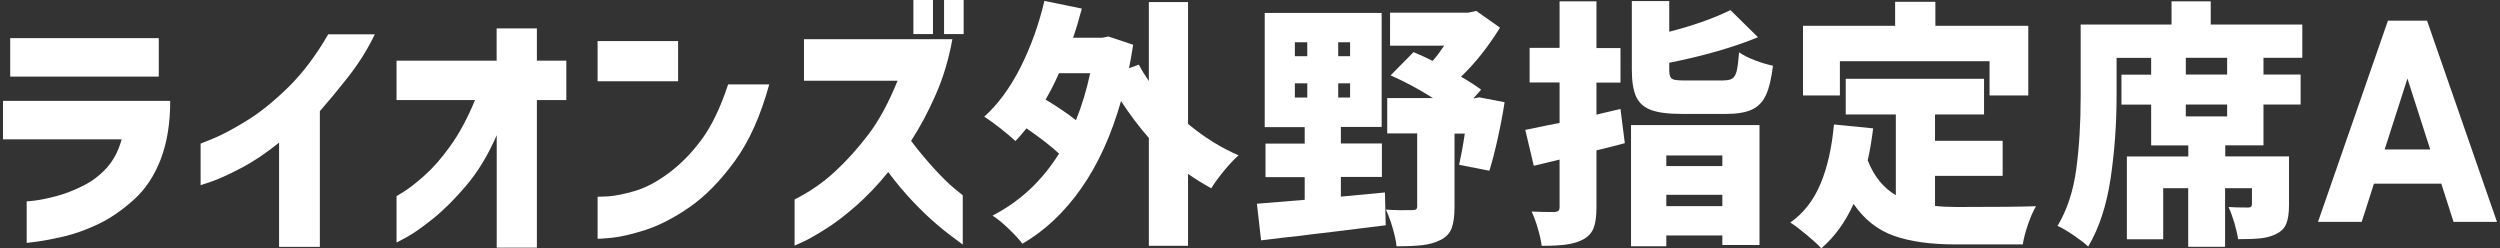 <?xml version="1.0" encoding="UTF-8"?><svg id="a" xmlns="http://www.w3.org/2000/svg" viewBox="0 0 282 28"><rect x="0" y="0" width="282" height="28" fill="#333333" stroke="none"/><path d="m13.73,15.72H.34v-4.34h18.86c0,2.54-.36,4.74-1.08,6.61-.72,1.86-1.74,3.39-3.06,4.57-1.32,1.18-2.66,2.1-4.02,2.74-1.36.64-2.65,1.1-3.87,1.38s-2.21.47-2.97.57c-.76.1-1.16.15-1.19.15v-4.69s.34,0,.96-.09c.62-.08,1.41-.24,2.36-.49.95-.25,1.94-.63,2.97-1.14,1.03-.5,1.94-1.18,2.72-2.04s1.35-1.93,1.7-3.23ZM1.15,8.64v-4.34h16.76v4.34H1.15Z" fill="#fff" stroke-width="0"/><path d="m37.04,3.87h5.24c-.81,1.69-1.81,3.28-2.98,4.77-1.17,1.49-2.25,2.79-3.22,3.9v15.31h-4.6v-11.76c-1.49,1.2-2.93,2.16-4.31,2.88-1.38.72-2.47,1.22-3.29,1.5s-1.23.42-1.25.42v-4.69s.51-.2,1.48-.6c.97-.4,2.21-1.06,3.71-1.98,1.5-.92,3.07-2.18,4.7-3.78,1.63-1.6,3.13-3.59,4.51-5.98Z" fill="#fff" stroke-width="0"/><path d="m60.57,27.94h-4.54v-12.69c-.97,2.23-2.11,4.12-3.42,5.66-1.31,1.54-2.56,2.79-3.76,3.75s-2.17,1.65-2.94,2.07-1.16.63-1.18.63v-5.24s.32-.18.9-.55c.58-.37,1.34-.96,2.27-1.79.93-.82,1.9-1.93,2.9-3.32,1-1.39,1.93-3.11,2.78-5.17h-8.85v-4.45h11.29v-3.64h4.54v3.64h3.32v4.45h-3.32v16.65Z" fill="#fff" stroke-width="0"/><path d="m67.41,9.17v-4.54h9.08v4.54h-9.08Zm14.73.35h4.63c-.97,3.55-2.27,6.44-3.9,8.67-1.63,2.23-3.32,3.95-5.08,5.17s-3.42,2.07-4.99,2.58c-1.57.5-2.86.8-3.86.89-1,.09-1.51.12-1.53.1v-4.74s.42,0,1.19-.04c.77-.05,1.77-.25,2.98-.6,1.21-.35,2.49-1.02,3.83-2.01,1.34-.99,2.58-2.25,3.71-3.77,1.13-1.52,2.14-3.6,3.01-6.24Z" fill="#fff" stroke-width="0"/><path d="m101.23,9.11h-10.54v-4.69h16.74c-.41,2.25-1.03,4.34-1.88,6.26-.84,1.92-1.77,3.66-2.78,5.21.87,1.15,1.74,2.19,2.61,3.14s1.61,1.68,2.24,2.2c.63.51.96.78.98.8v5.56c-1.05-.76-2-1.49-2.85-2.21s-1.77-1.59-2.74-2.61c-.97-1.02-1.91-2.14-2.82-3.36-1.18,1.46-2.39,2.72-3.62,3.8-1.23,1.08-2.37,1.95-3.42,2.61-1.05.66-1.89,1.14-2.53,1.44-.64.3-.97.45-.99.45v-5.21c1.69-.85,3.21-1.9,4.55-3.14s2.61-2.65,3.8-4.22,2.27-3.58,3.26-6.02Zm1.8-5.27V0h2.21v3.84h-2.21Zm3.46,0V0h2.21v3.84h-2.21Z" fill="#fff" stroke-width="0"/><path d="m134,13.97c1.82,1.51,3.73,2.7,5.71,3.55-.49.43-1.03,1-1.63,1.73-.6.73-1.09,1.39-1.45,1.99-1.01-.56-1.88-1.11-2.62-1.63v8.12h-4.42v-12.17c-1.11-1.26-2.15-2.65-3.14-4.16-1.09,3.84-2.58,7.12-4.47,9.82s-4.11,4.8-6.65,6.27c-.37-.49-.9-1.06-1.59-1.72s-1.29-1.14-1.79-1.45c3.07-1.57,5.57-3.9,7.51-6.99-.91-.85-2.14-1.8-3.67-2.85-.54.66-.96,1.13-1.25,1.43-.39-.37-.95-.84-1.69-1.43-.74-.58-1.35-1.02-1.83-1.31,1.55-1.4,2.91-3.25,4.08-5.55,1.16-2.3,2.07-4.81,2.71-7.52l4.22.87c-.33,1.26-.66,2.36-.99,3.29h3.26l.73-.14,2.79.93c-.17,1.11-.33,1.99-.47,2.65l1.11-.41c.31.6.69,1.22,1.13,1.86V.23h4.42v13.74Zm-14.55-5.71c-.49,1.11-.99,2.1-1.51,2.97,1.44.87,2.58,1.65,3.43,2.33.68-1.69,1.21-3.45,1.6-5.3h-3.52Z" fill="#fff" stroke-width="0"/><path d="m151.24,22.18l4.98-.47.09,3.7c-2.43.31-4.47.56-6.14.76-1.67.19-2.95.35-3.84.47-.68.06-2.04.21-4.08.47l-.47-4.13,5.39-.44v-2.56h-4.42v-3.78h4.42v-1.86h-4.51V1.46h13.19v12.86h-4.6v1.86h4.63v3.78h-4.63v2.21Zm-5.18-17.41v1.57h1.4v-1.57h-1.4Zm0,4.63v1.6h1.4v-1.6h-1.4Zm6.23-3.06v-1.57h-1.34v1.57h1.34Zm0,4.66v-1.6h-1.34v1.6h1.34Zm17.43.52c-.21,1.38-.48,2.77-.79,4.16-.31,1.4-.62,2.59-.93,3.58l-3.41-.67c.23-1.05.45-2.22.64-3.52h-1.16v8.32c0,1.01-.11,1.8-.33,2.37s-.64,1.01-1.27,1.32c-.58.29-1.25.48-1.99.57-.75.09-1.73.13-2.95.13-.06-.58-.2-1.27-.44-2.07-.23-.8-.49-1.48-.76-2.07.49.04,1.02.06,1.6.07.58,0,1.04,0,1.37-.01.21,0,.36-.03.44-.09.08-.06.12-.17.12-.35v-8.21h-3.38v-3.99h5.15c-1.55-.99-3.14-1.84-4.77-2.56l2.59-2.62c.83.35,1.55.68,2.15.99.45-.5.88-1.08,1.31-1.72h-6.11V1.43h8.82l.9-.2,2.68,1.89c-1.36,2.19-2.82,4.04-4.4,5.53.76.43,1.51.91,2.27,1.46l-.87.99h.06l.61-.12,2.85.55Z" fill="#fff" stroke-width="0"/><path d="m183.28,16.15c-.7.19-1.77.47-3.2.81v6.4c0,1.01-.1,1.79-.31,2.33-.2.54-.58.97-1.12,1.28-.52.29-1.15.49-1.88.6s-1.68.16-2.87.16c-.06-.52-.2-1.16-.42-1.92-.22-.76-.46-1.41-.71-1.95.68.04,1.54.06,2.59.06.21-.02.36-.07.44-.15s.12-.21.12-.41v-5.36l-2.91.7-.96-4.05,2.53-.52,1.34-.26v-4.57h-3.38v-3.9h3.38V.15h4.16v5.27h2.71v3.9h-2.71v3.61l2.71-.64.49,3.87Zm.7,11.64v-13.68h14.49v13.53h-4.19v-1.08h-6.32v1.22h-3.99Zm10.42-18.72c.47,0,.81-.08,1.03-.23.22-.16.38-.45.48-.87s.18-1.12.26-2.07c.43.31,1.02.61,1.78.9.76.29,1.44.49,2.04.61-.18,1.46-.44,2.57-.8,3.33-.36.77-.89,1.31-1.59,1.63-.7.32-1.66.48-2.88.48h-5.04c-1.51,0-2.67-.15-3.46-.45-.8-.3-1.35-.8-1.67-1.51-.32-.71-.48-1.72-.48-3.04V.12h4.22v3.46c2.72-.7,5.02-1.51,6.9-2.44l3.11,3.06c-2.81,1.15-6.15,2.11-10.01,2.88v.76c0,.39.04.67.13.84s.26.29.51.33c.25.05.66.07,1.22.07h4.25Zm-.12,8.47h-6.32v1.19h6.32v-1.19Zm-6.32,5.71h6.32v-1.28h-6.32v1.28Z" fill="#fff" stroke-width="0"/><path d="m218.28,23.23c.72.08,1.56.12,2.53.12,4.39,0,7.33-.03,8.85-.09-.29.49-.59,1.16-.89,2.02-.3.86-.5,1.62-.6,2.29h-7.6c-2.78,0-5.08-.32-6.91-.96-1.83-.64-3.36-1.84-4.58-3.61-.93,2.06-2.14,3.73-3.64,5.01-.35-.39-.9-.89-1.64-1.51-.75-.62-1.36-1.09-1.85-1.4,1.49-1.05,2.63-2.51,3.41-4.38.78-1.87,1.28-4.1,1.51-6.68l4.42.44c-.16,1.3-.36,2.5-.61,3.61.7,1.79,1.76,3.1,3.17,3.93v-9.11h-5.65v-4.02h15.6v4.02h-5.53v2.97h7.63v3.96h-7.63v3.41Zm-10.74-16.33v3.87h-4.16V2.91h10.39V.2h4.54v2.71h10.48v7.86h-4.37v-3.87h-16.88Z" fill="#fff" stroke-width="0"/><path d="m255.32,6.52v1.89h4.19v3.38h-4.19v4.6h-4.31v1.25h7.19v5.47c0,.91-.1,1.62-.31,2.13-.2.5-.59.89-1.15,1.16-.5.25-1.08.41-1.72.48-.64.07-1.49.1-2.56.1-.08-.54-.22-1.15-.42-1.83-.2-.68-.42-1.28-.66-1.8.52.04,1.26.06,2.21.06.15,0,.27-.03.33-.09s.1-.15.1-.29v-1.8h-3.03v6.61h-4.16v-6.61h-2.82v5.76h-4.1v-9.34h6.93v-1.25h-4.19v-4.6h-3.35v-3.38h3.35v-1.89h-3.9v4.34c0,3.16-.23,6.26-.68,9.3-.46,3.04-1.3,5.58-2.52,7.64-.37-.35-.92-.77-1.64-1.27-.73-.49-1.33-.85-1.82-1.06,1.09-1.82,1.79-3.97,2.12-6.45.33-2.47.49-5.2.49-8.16V2.77h10.25V.15h4.42v2.62h10.33v3.75h-4.4Zm-4.1,1.89v-1.89h-4.66v1.89h4.66Zm0,4.72v-1.34h-4.66v1.34h4.66Z" fill="#fff" stroke-width="0"/><path d="m261.47,25.03l7.89-22.7h4.41l7.89,22.7h-4.9l-1.38-4.31h-7.6l-1.38,4.31h-4.93Zm7.53-8.17h5.13l-2.57-8-2.57,8Z" fill="#fff" stroke-width="0"/></svg>